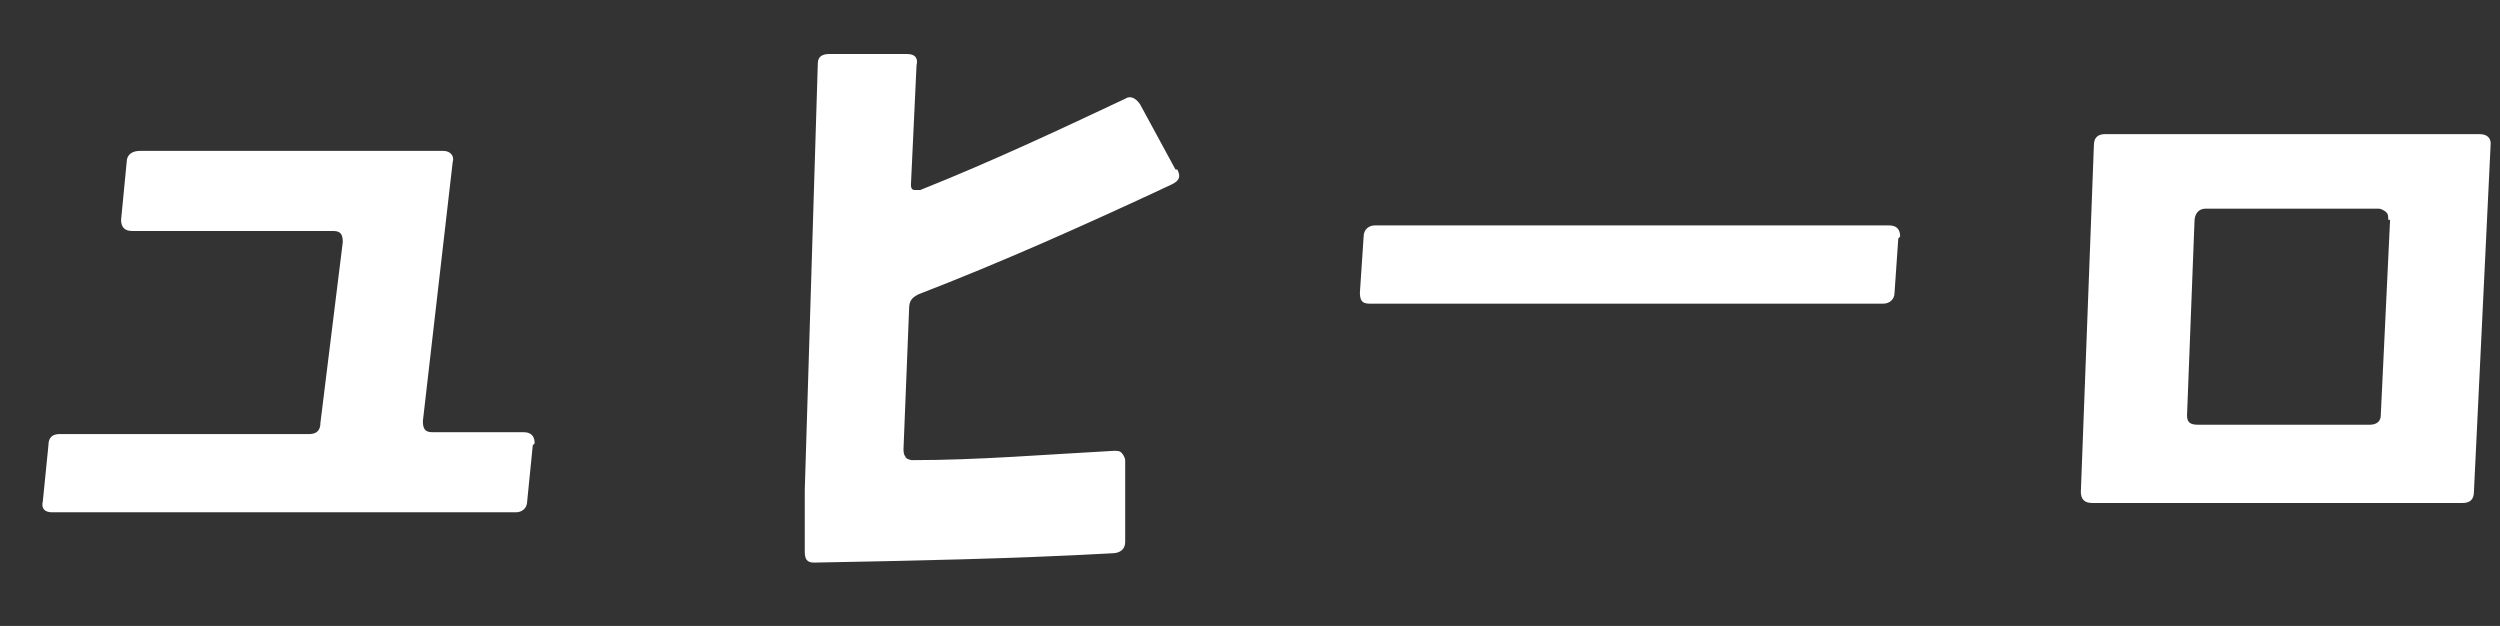 <?xml version="1.0" encoding="UTF-8"?>
<svg id="_レイヤー_1" data-name="レイヤー_1" xmlns="http://www.w3.org/2000/svg" version="1.1" viewBox="0 0 134.2 33.6">
  <rect x="0" y="0" width="134.2" height="33.6" fill="#333333" stroke="none"/>
  <!-- Generator: Adobe Illustrator 29.2.1, SVG Export Plug-In . SVG Version: 2.1.0 Build 116)  -->
  <defs>
    <style>
      .st0 {
        fill: none;
      }

      .st1 {
        fill: #fff;
      }
    </style>
  </defs>
  <path class="st1" d="M28.6,23.9l-.3,3c0,.4-.3.6-.6.6H2.8c-.4,0-.6-.2-.5-.6l.3-3c0-.4.2-.6.6-.6h13.4c.4,0,.6-.2.6-.6l1.2-9.7c0-.4-.1-.6-.5-.6H7.1c-.4,0-.6-.2-.6-.6l.3-3.1c0-.4.3-.6.7-.6h16.3c.4,0,.6.3.5.6l-1.6,13.9c0,.4.1.6.5.6h4.9c.4,0,.6.2.6.6ZM63.2,9.1c.2.4.1.6-.3.8-4.7,2.2-9.2,4.2-13.6,5.9-.4.2-.5.4-.5.8l-.3,7.5c0,.1,0,.3.1.4,0,.1.2.2.4.2,3.5,0,7.1-.3,10.8-.5.2,0,.3,0,.4.1.1.1.2.3.2.4v4.4c0,.4-.3.6-.7.6-5.4.3-10.8.4-16,.5-.4,0-.5-.2-.5-.6v-3.3c0,0,.7-22.9.7-22.9,0-.4.3-.5.6-.5h4.2c.4,0,.6.2.5.6l-.3,6.4c0,.1,0,.3.2.3.1,0,.2,0,.3,0,4-1.6,7.6-3.3,11-4.9.3-.2.6,0,.8.3l1.9,3.5ZM101.9,12.8l-.2,2.9c0,.4-.3.6-.6.6h-27.6c-.4,0-.5-.2-.5-.6l.2-3c0-.4.3-.6.6-.6h27.6c.4,0,.6.2.6.6ZM133.7,7.7l-.9,18.7c0,.4-.2.6-.6.6h-19.9c-.4,0-.6-.2-.6-.6l.7-18.6c0-.4.2-.6.6-.6h20.1c.4,0,.6.2.6.5ZM128.2,11.8c0-.2,0-.3-.1-.4-.1-.1-.3-.2-.4-.2h-9.3c-.4,0-.6.3-.6.7l-.4,10.4c0,.4.2.5.6.5h9.2c.4,0,.6-.2.6-.5l.5-10.5Z"/>
  <rect class="st0" x=".3" y="0" width="134.2" height="33.6"/>
</svg>